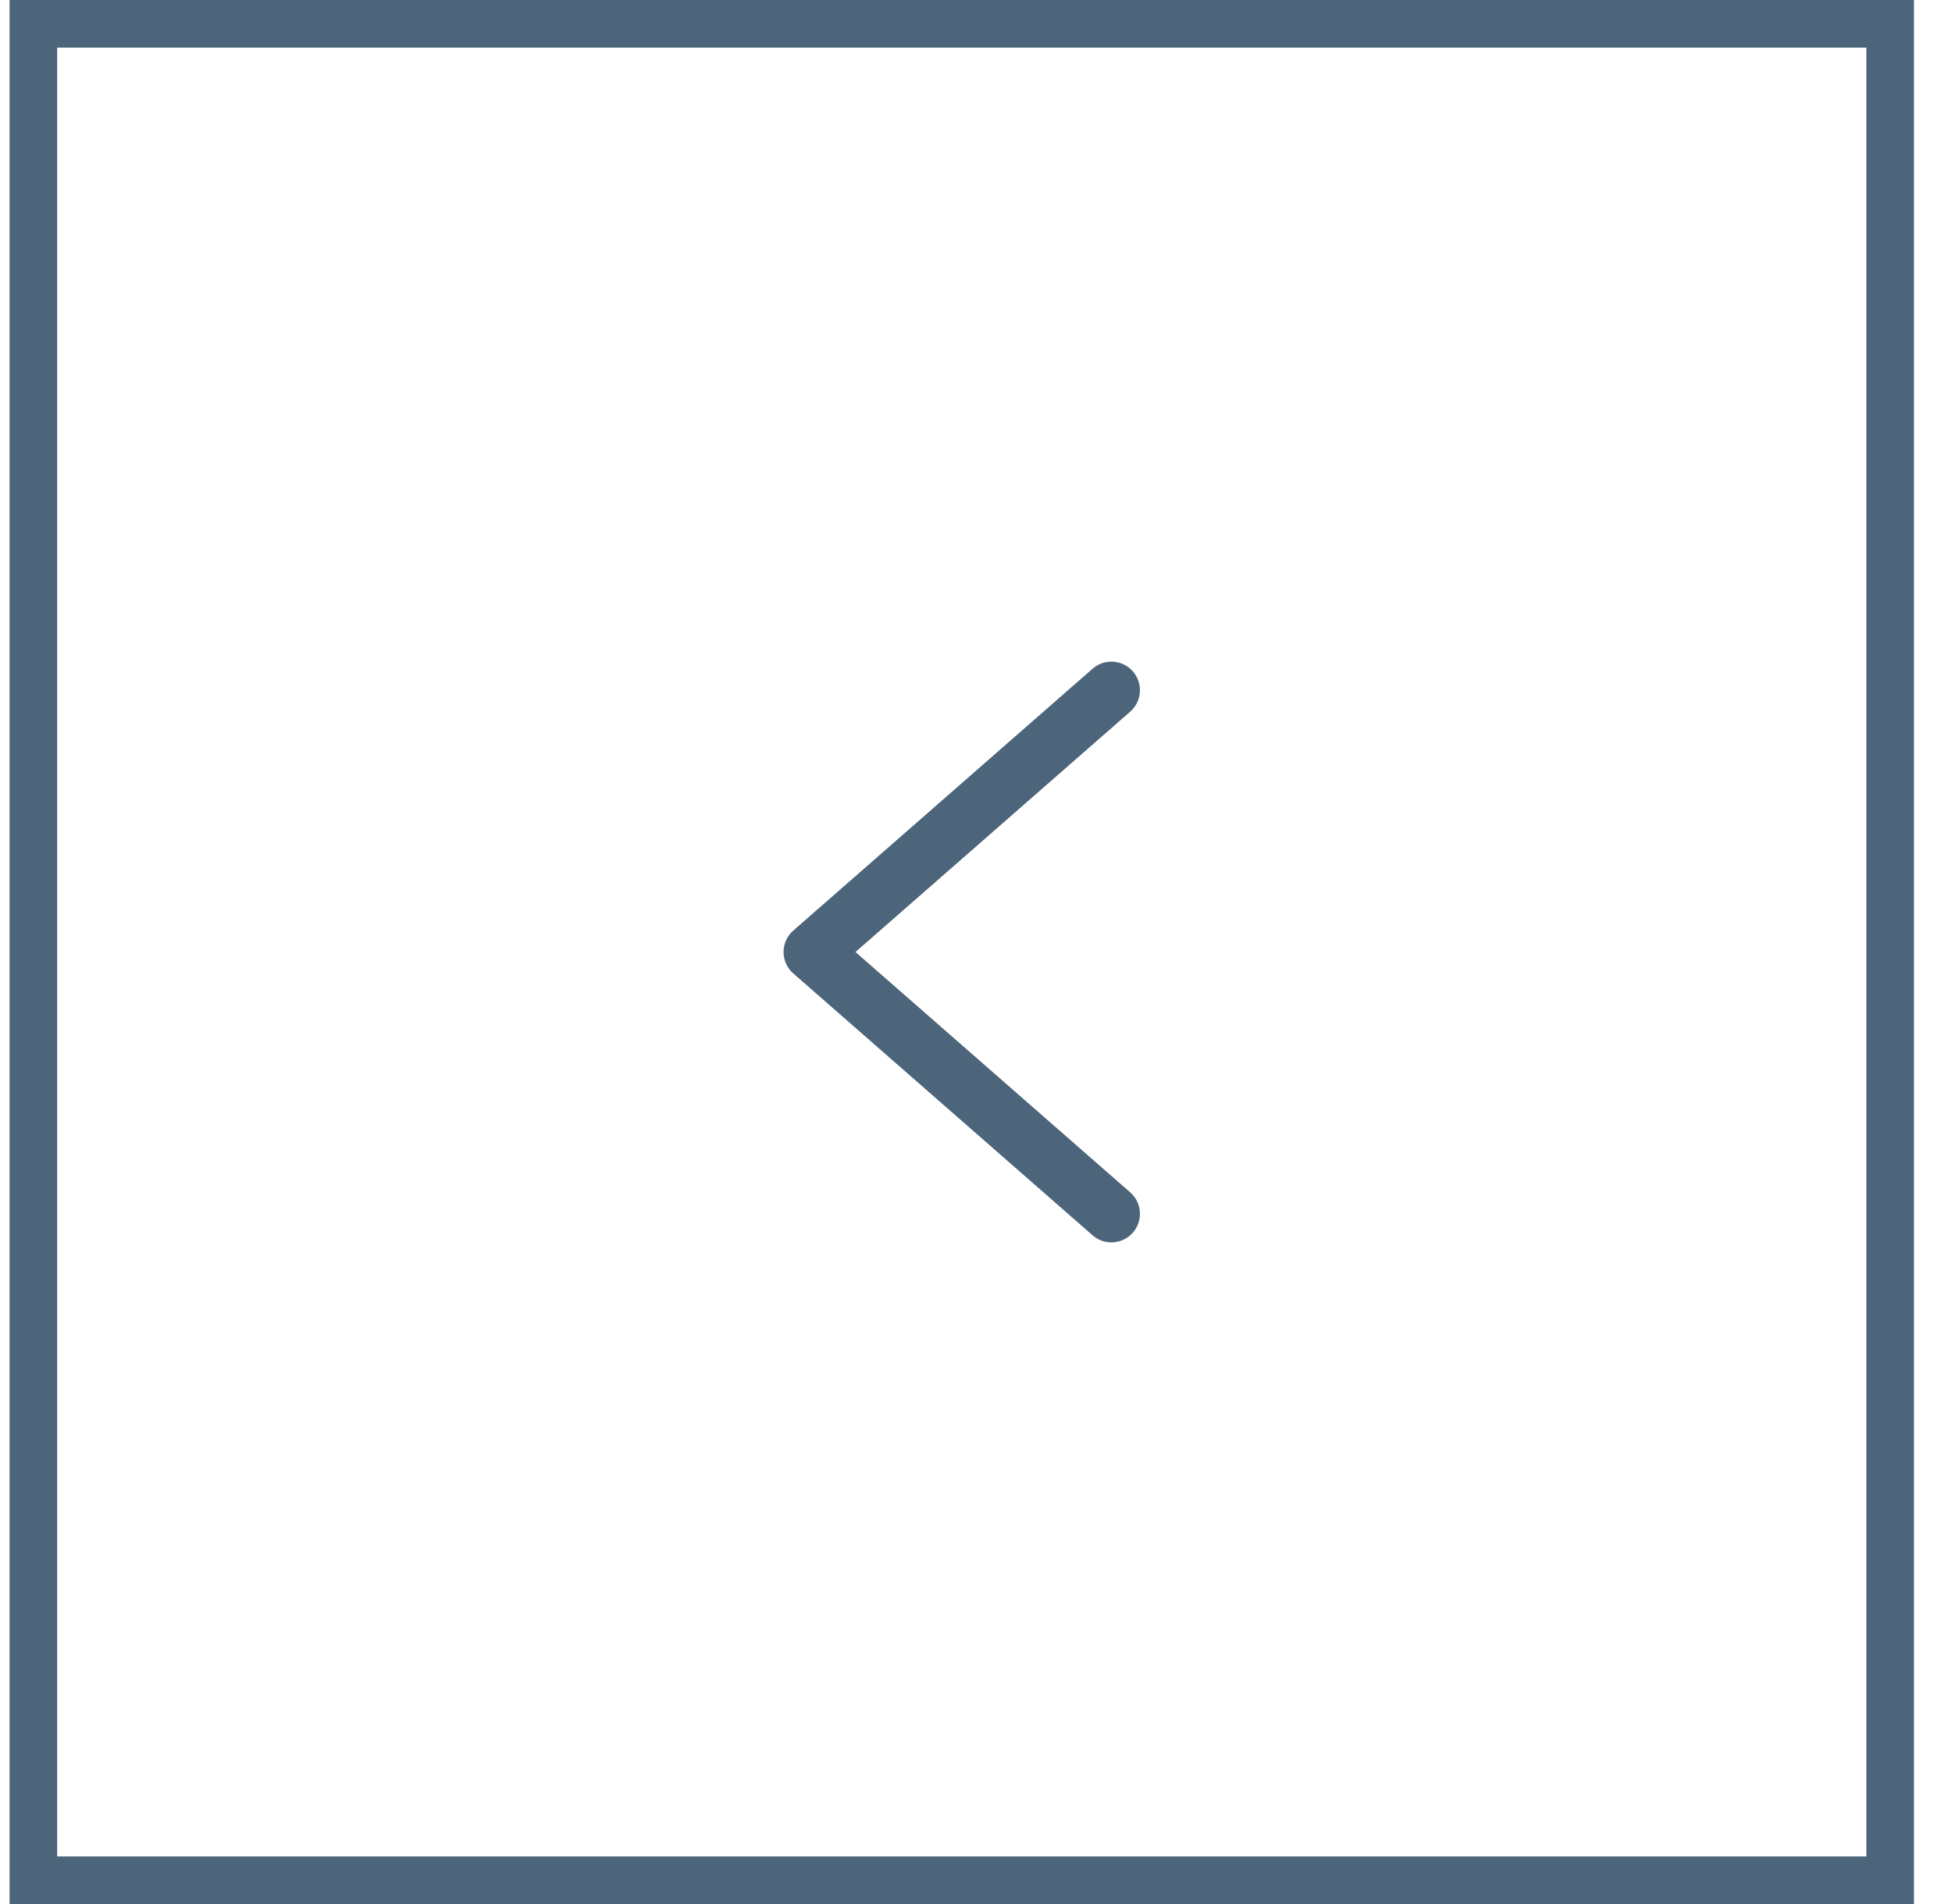 <svg width="41" height="40" viewBox="0 0 41 40" fill="none" xmlns="http://www.w3.org/2000/svg">
<path d="M22.948 25.951C23.198 26.17 23.577 26.145 23.795 25.895C24.013 25.646 23.988 25.267 23.739 25.049L22.948 25.951ZM17.058 20L16.663 19.549C16.533 19.662 16.458 19.827 16.458 20C16.458 20.173 16.533 20.338 16.663 20.451L17.058 20ZM23.739 14.951C23.988 14.733 24.013 14.354 23.795 14.105C23.577 13.855 23.198 13.83 22.948 14.049L23.739 14.951ZM23.739 25.049L17.453 19.549L16.663 20.451L22.948 25.951L23.739 25.049ZM17.453 20.451L23.739 14.951L22.948 14.049L16.663 19.549L17.453 20.451Z" fill="#4D657A"/>
<rect x="39.701" y="39.5" width="39" height="39" transform="rotate(-180 39.701 39.5)" stroke="#4D657A"/>
</svg>
